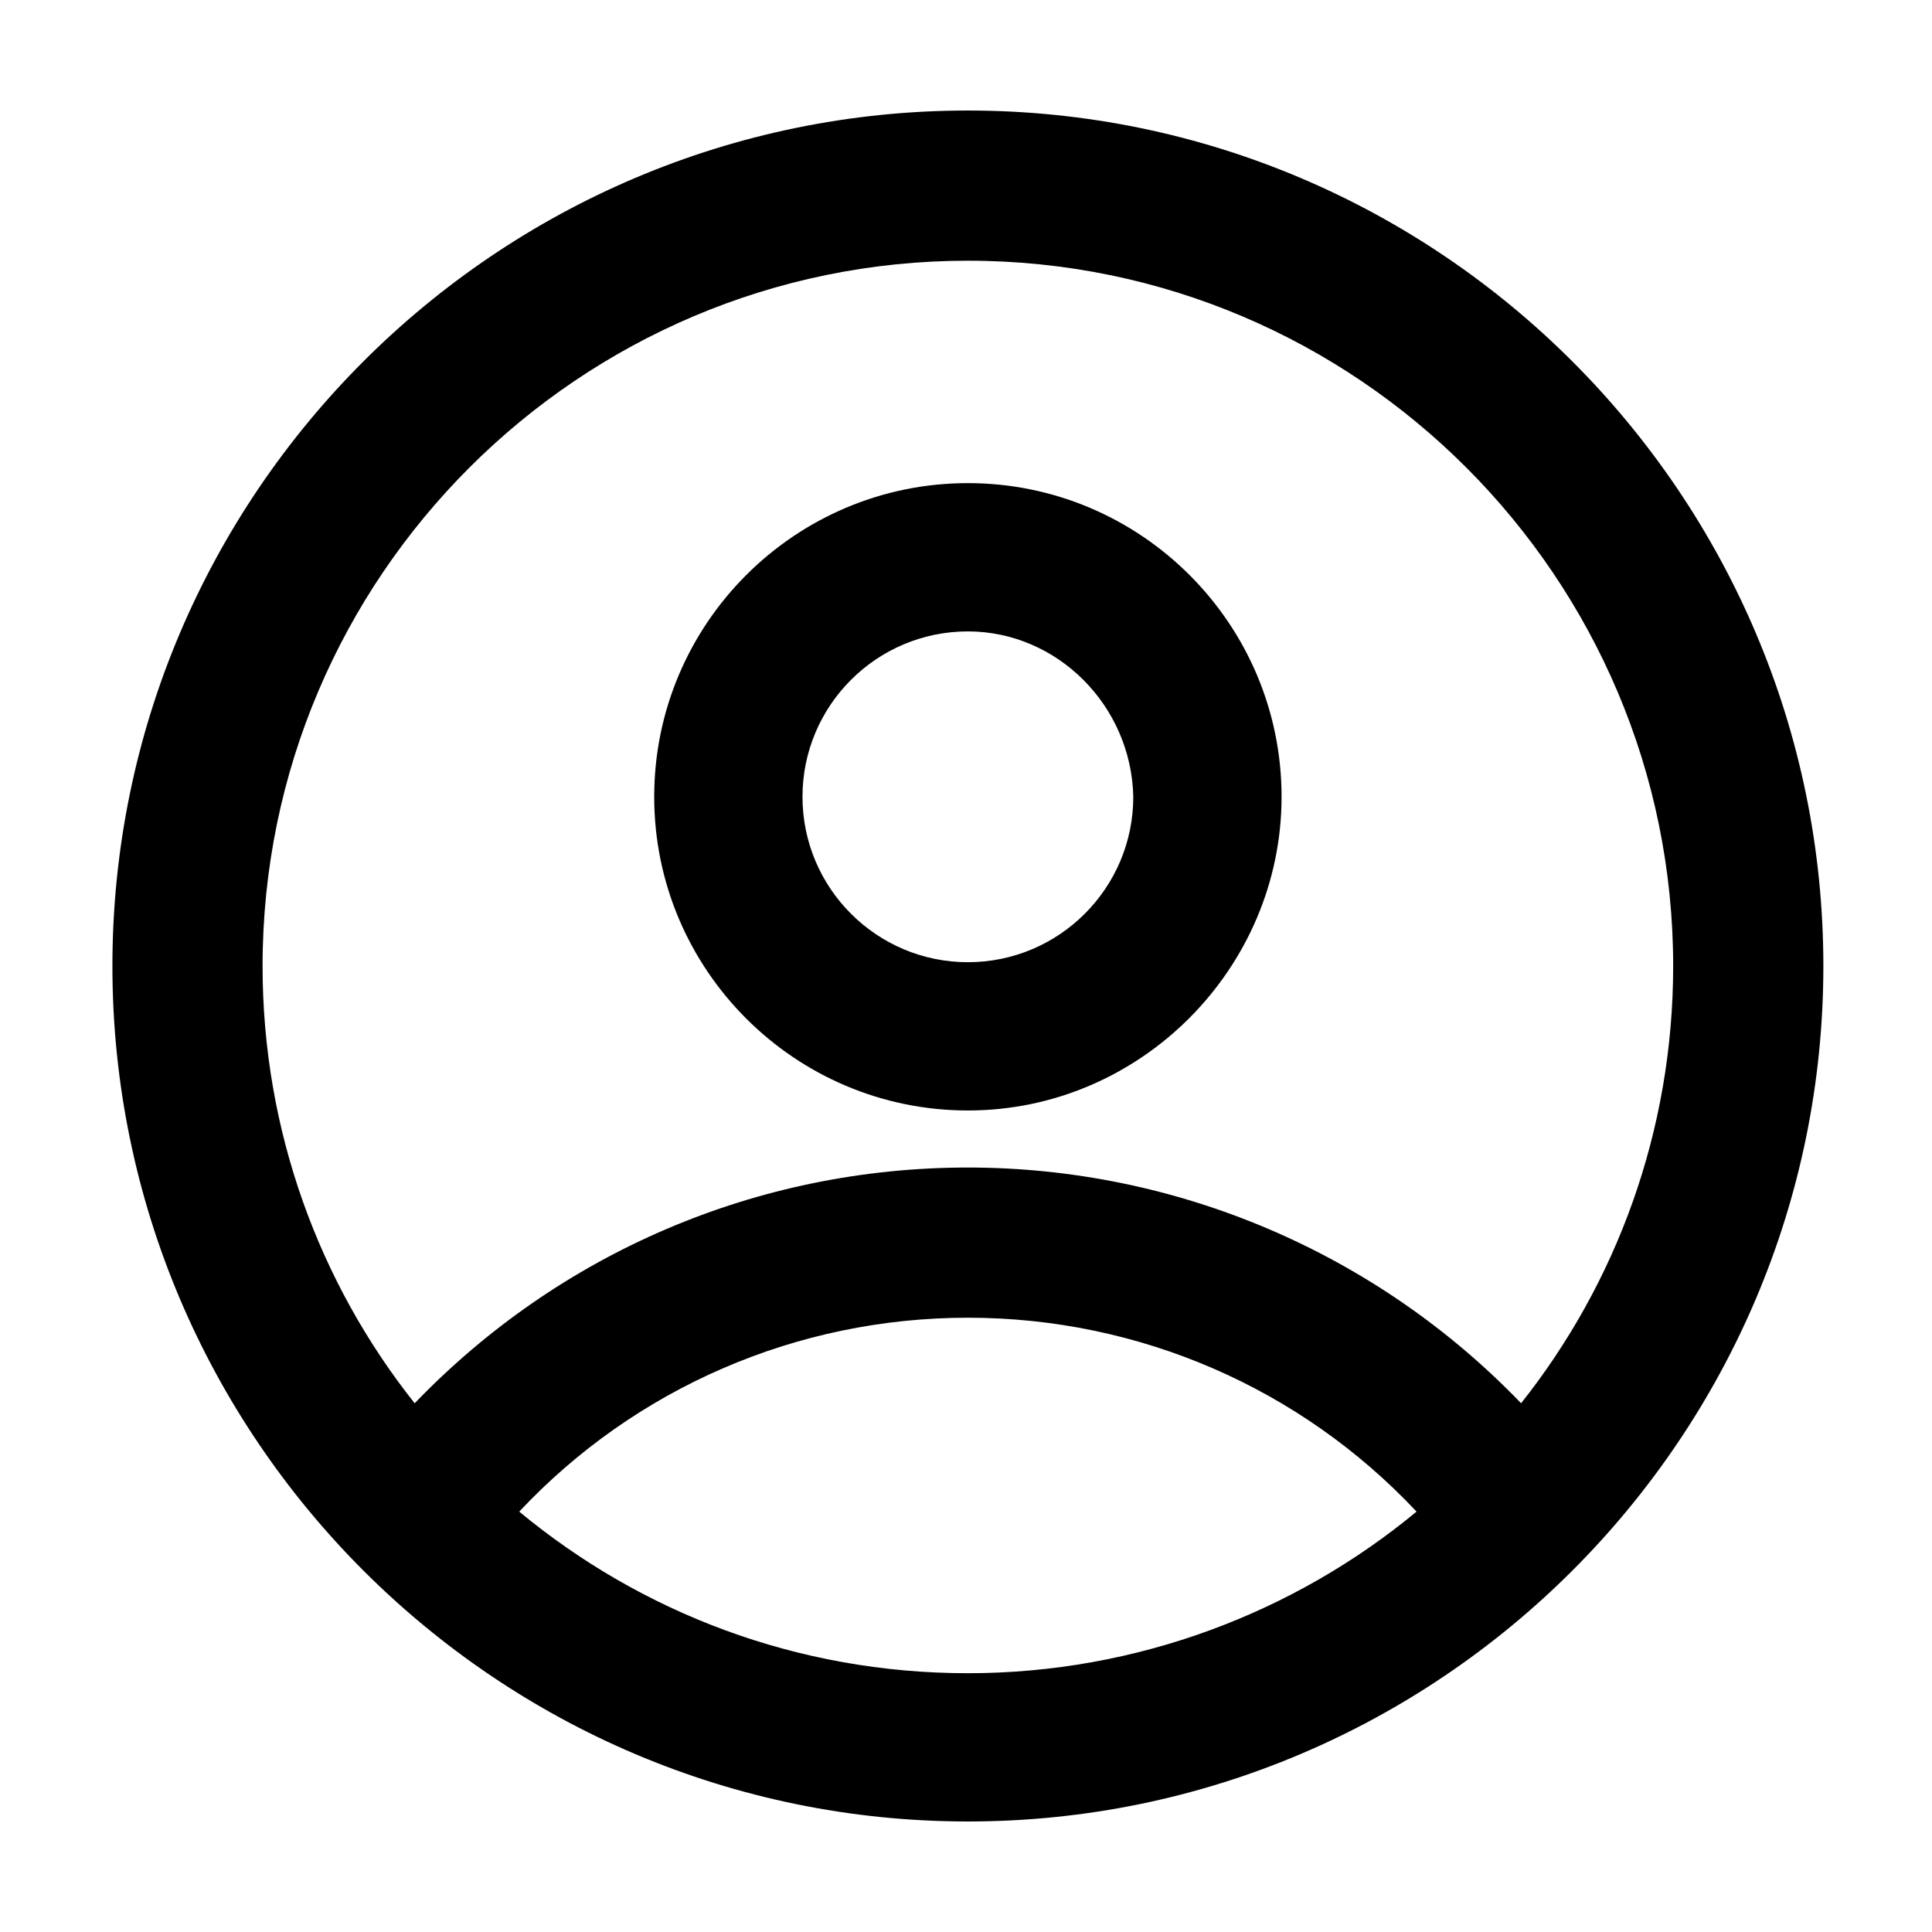 <?xml version="1.0" encoding="UTF-8"?>
<!-- The Best Svg Icon site in the world: iconSvg.co, Visit us! https://iconsvg.co -->
<svg fill="#000000" width="800px" height="800px" version="1.1" viewBox="144 144 512 512" xmlns="http://www.w3.org/2000/svg">
 <g>
  <path d="m400.5 173.29c-124.95 0-226.71 101.77-226.71 226.71s101.77 226.71 226.71 226.71c124.95 0 226.71-101.77 226.71-226.71-0.004-124.95-101.77-226.71-226.71-226.71zm0 414.13c-45.344 0-86.656-16.121-118.9-42.824 30.73-32.746 73.555-51.387 118.9-51.387s88.168 18.641 118.9 51.387c-32.246 26.703-74.062 42.824-118.9 42.824zm146.61-71.539c-38.289-39.801-91.191-62.473-146.61-62.473-55.922 0-108.32 22.672-146.61 62.473-25.191-31.738-40.305-72.043-40.305-115.88 0-103.28 84.137-186.91 186.91-186.91 103.28 0 186.91 84.137 186.91 186.91 0 43.828-15.113 84.133-40.305 115.88z"/>
  <path d="m400.5 438.29c-45.848 0-83.129-37.281-83.129-83.129s37.281-83.129 83.129-83.129 83.129 37.281 83.129 83.129c0 45.344-37.285 83.129-83.129 83.129zm0-126.96c-24.184 0-43.832 19.648-43.832 43.832s19.648 43.832 43.832 43.832 43.832-19.648 43.832-43.832c-0.508-24.184-20.156-43.832-43.832-43.832z"/>
 </g>
</svg>